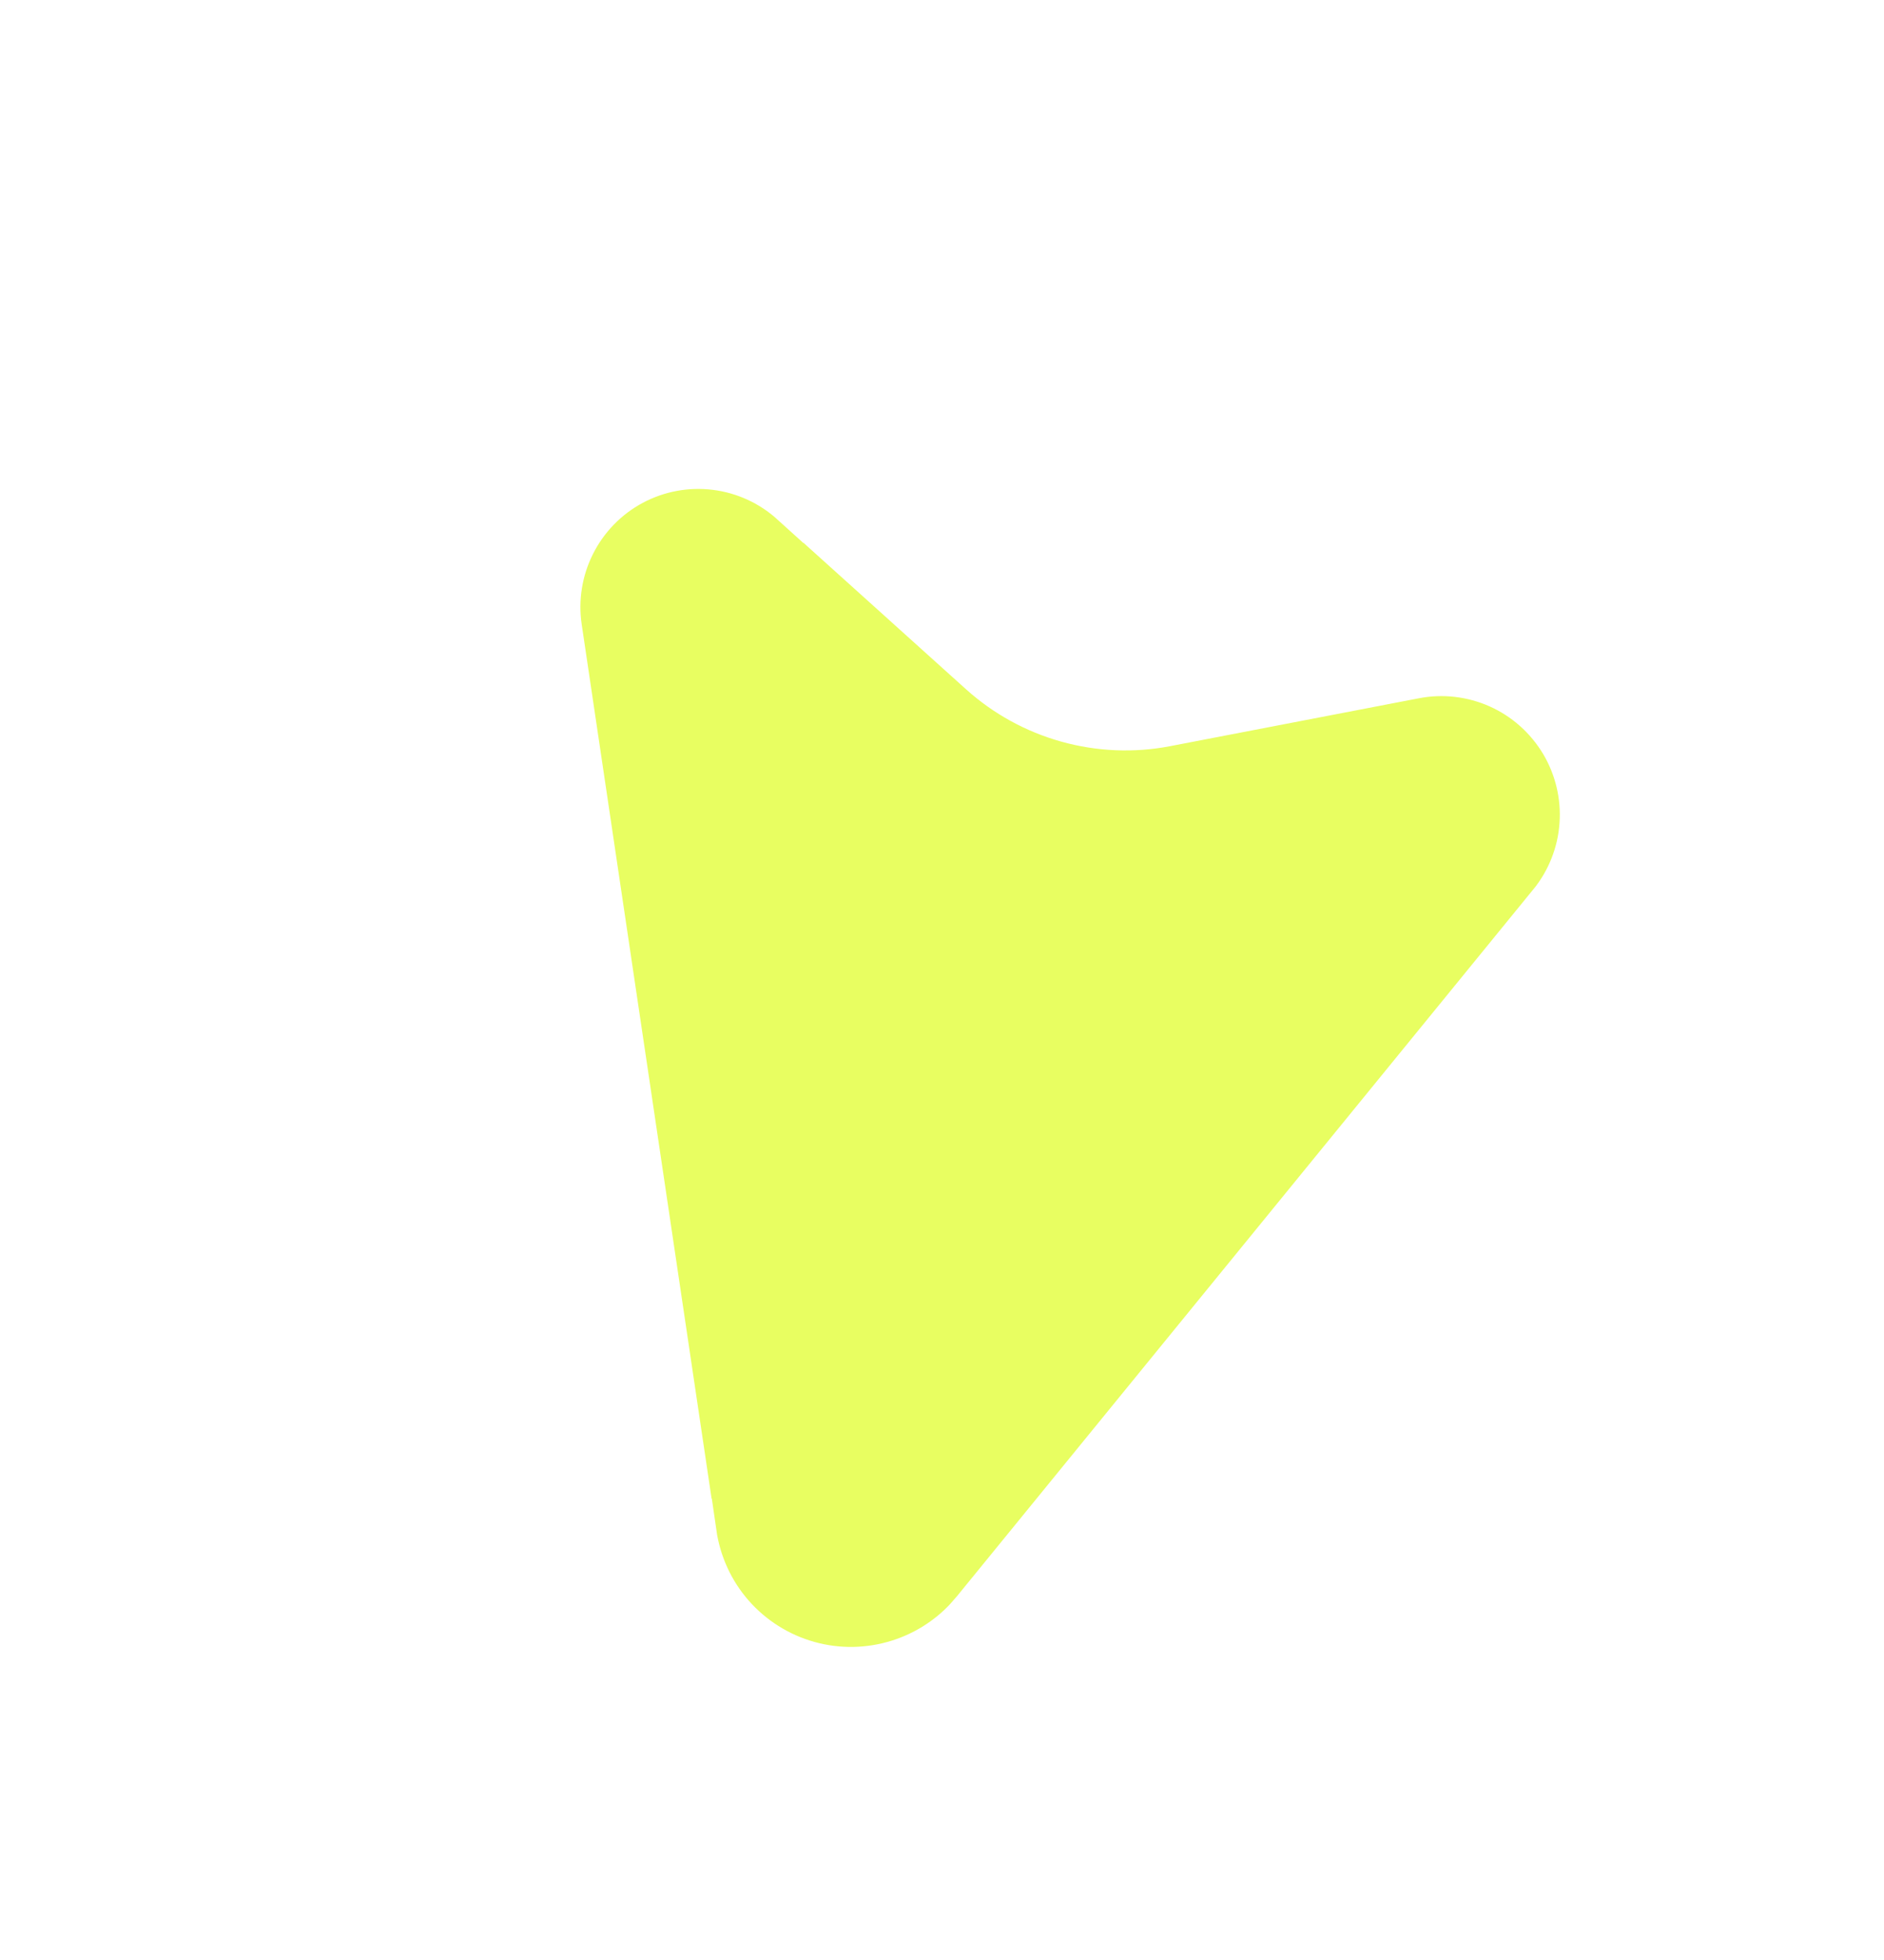<svg width="25" height="26" viewBox="0 0 25 26" fill="none" xmlns="http://www.w3.org/2000/svg">
<g filter="url(#filter0_d_94_421)">
<path d="M9.709 20.312C9.28 20.192 8.895 19.95 8.601 19.614C8.309 19.28 8.121 18.868 8.058 18.428L8.057 18.428L6.272 6.418L6.272 6.418C6.21 6 6.279 5.572 6.469 5.195C6.659 4.817 6.961 4.507 7.334 4.308C7.707 4.109 8.133 4.03 8.553 4.083C8.971 4.135 9.363 4.316 9.675 4.599L9.676 4.598L12.175 6.849C12.482 7.125 12.848 7.326 13.246 7.437C13.644 7.548 14.062 7.566 14.467 7.488L17.766 6.853C18.181 6.772 18.61 6.822 18.995 6.993C19.381 7.165 19.703 7.452 19.921 7.813C20.138 8.175 20.239 8.596 20.209 9.017C20.18 9.438 20.021 9.839 19.756 10.167L19.754 10.168L12.101 19.551L11.991 19.677C11.725 19.959 11.39 20.17 11.018 20.288C10.594 20.423 10.138 20.432 9.709 20.312Z" fill="#E8FE61" stroke="white" stroke-width="0.968"/>
</g>
<defs>
<filter id="filter0_d_94_421" x="3.83" y="2.615" width="20.739" height="23.103" filterUnits="userSpaceOnUse" color-interpolation-filters="sRGB">
<feFlood flood-opacity="0" result="BackgroundImageFix"/>
<feColorMatrix in="SourceAlpha" type="matrix" values="0 0 0 0 0 0 0 0 0 0 0 0 0 0 0 0 0 0 127 0" result="hardAlpha"/>
<feOffset dx="0.968" dy="1.935"/>
<feGaussianBlur stdDeviation="1.452"/>
<feComposite in2="hardAlpha" operator="out"/>
<feColorMatrix type="matrix" values="0 0 0 0 0 0 0 0 0 0 0 0 0 0 0 0 0 0 0.18 0"/>
<feBlend mode="normal" in2="BackgroundImageFix" result="effect1_dropShadow_94_421"/>
<feBlend mode="normal" in="SourceGraphic" in2="effect1_dropShadow_94_421" result="shape"/>
</filter>
</defs>
</svg>
